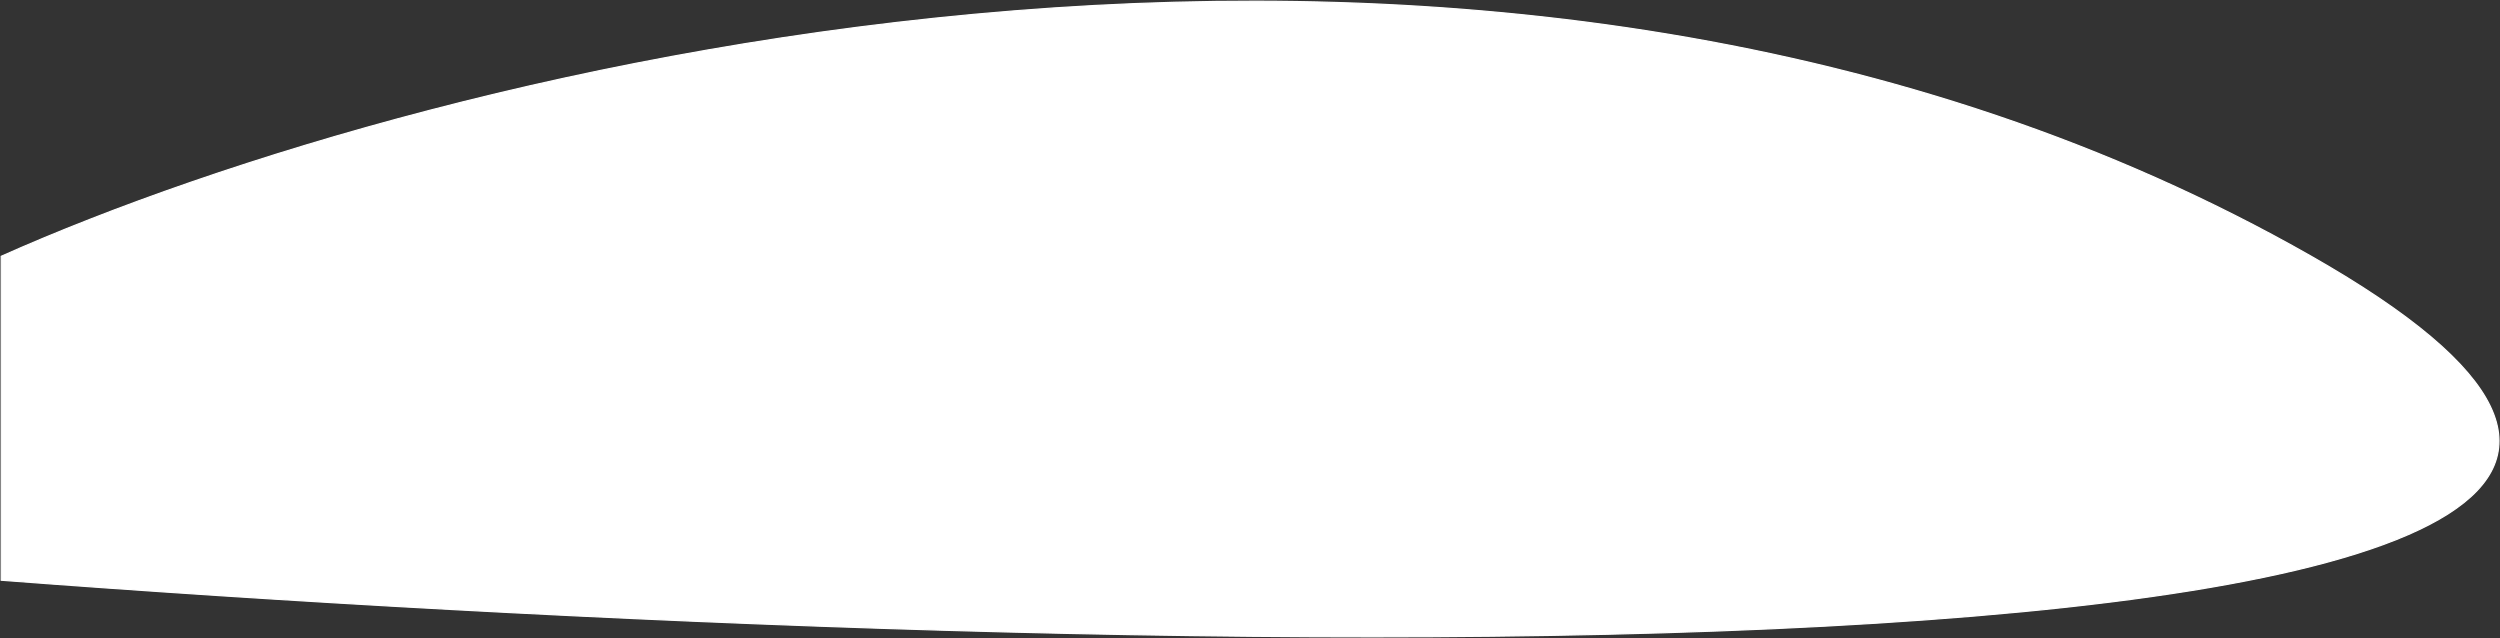 <?xml version="1.0" encoding="UTF-8"?> <svg xmlns="http://www.w3.org/2000/svg" width="2080" height="531" viewBox="0 0 2080 531" fill="none"><rect x="0" y="0" width="2080" height="531" fill="#333333" stroke="none"/> <path d="M1923 213.247C1248.2 -171.153 360.5 53.08 1 213.247V482.747C922.833 553.08 2597.8 597.647 1923 213.247Z" fill="white" stroke="white"></path> </svg> 